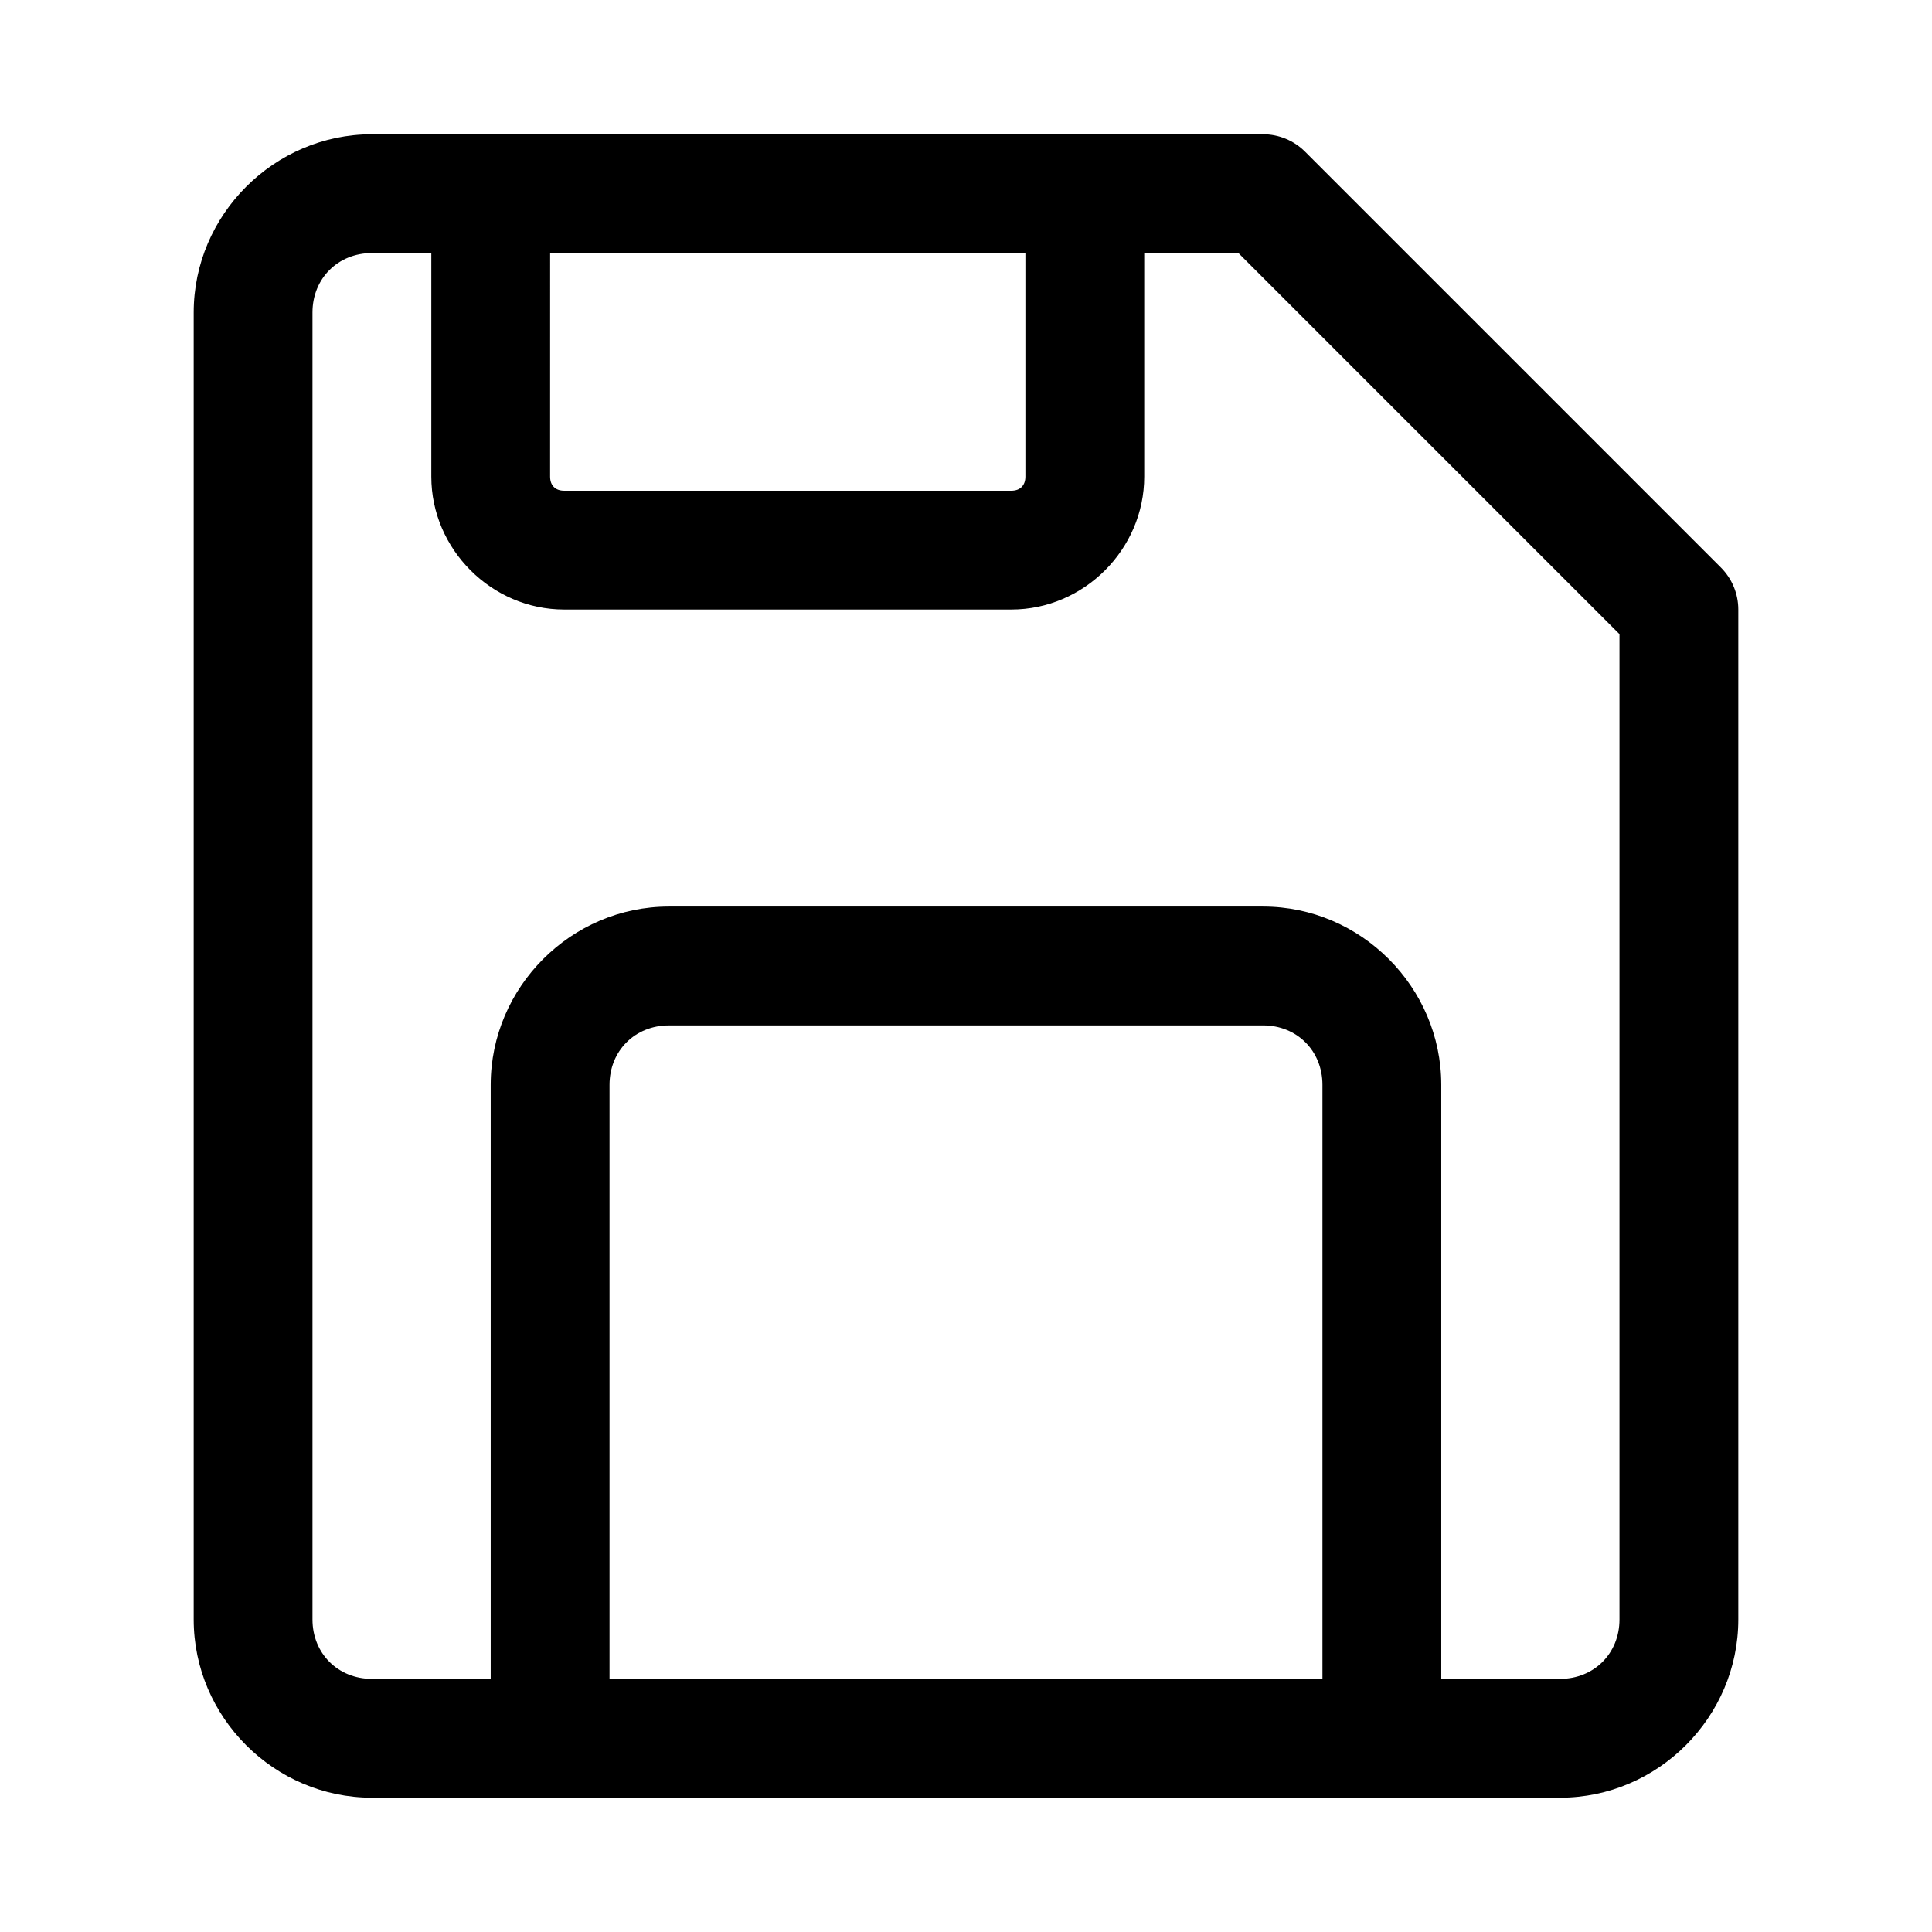 <?xml version="1.0" encoding="UTF-8"?>
<!-- Uploaded to: SVG Find, www.svgrepo.com, Generator: SVG Find Mixer Tools -->
<svg fill="#000000" width="800px" height="800px" version="1.1" viewBox="144 144 512 512" xmlns="http://www.w3.org/2000/svg">
 <path d="m242.56 179.58c-25.895 0-47.23 21.336-47.23 47.23v346.37c0 25.895 21.34 47.23 47.23 47.23h314.88c25.895 0 47.23-21.336 47.23-47.23v-267.65c0-4.176-1.66-8.18-4.613-11.133l-110.21-110.21c-2.953-2.949-6.957-4.609-11.133-4.609zm0 31.488h15.742v59.254c0 19.227 15.98 35.207 35.207 35.207h118.51c19.23 0.004 35.211-15.977 35.211-35.207v-59.254h24.969l100.98 100.98v261.13c0 8.996-6.75 15.742-15.742 15.742h-31.488v-157.44c0-25.895-21.34-47.23-47.23-47.23h-157.45c-25.895 0-47.23 21.336-47.23 47.23v157.44h-31.488c-8.996 0-15.742-6.75-15.742-15.742v-346.37c0-8.996 6.75-15.742 15.742-15.742zm47.23 0h125.95v59.254c0 2.328-1.391 3.723-3.723 3.723h-118.51c-2.328 0-3.723-1.395-3.723-3.723zm31.488 204.67h157.44c8.996 0 15.742 6.75 15.742 15.742v157.44l-188.93 0.004v-157.44c0-8.996 6.75-15.742 15.742-15.742z"/>
</svg>